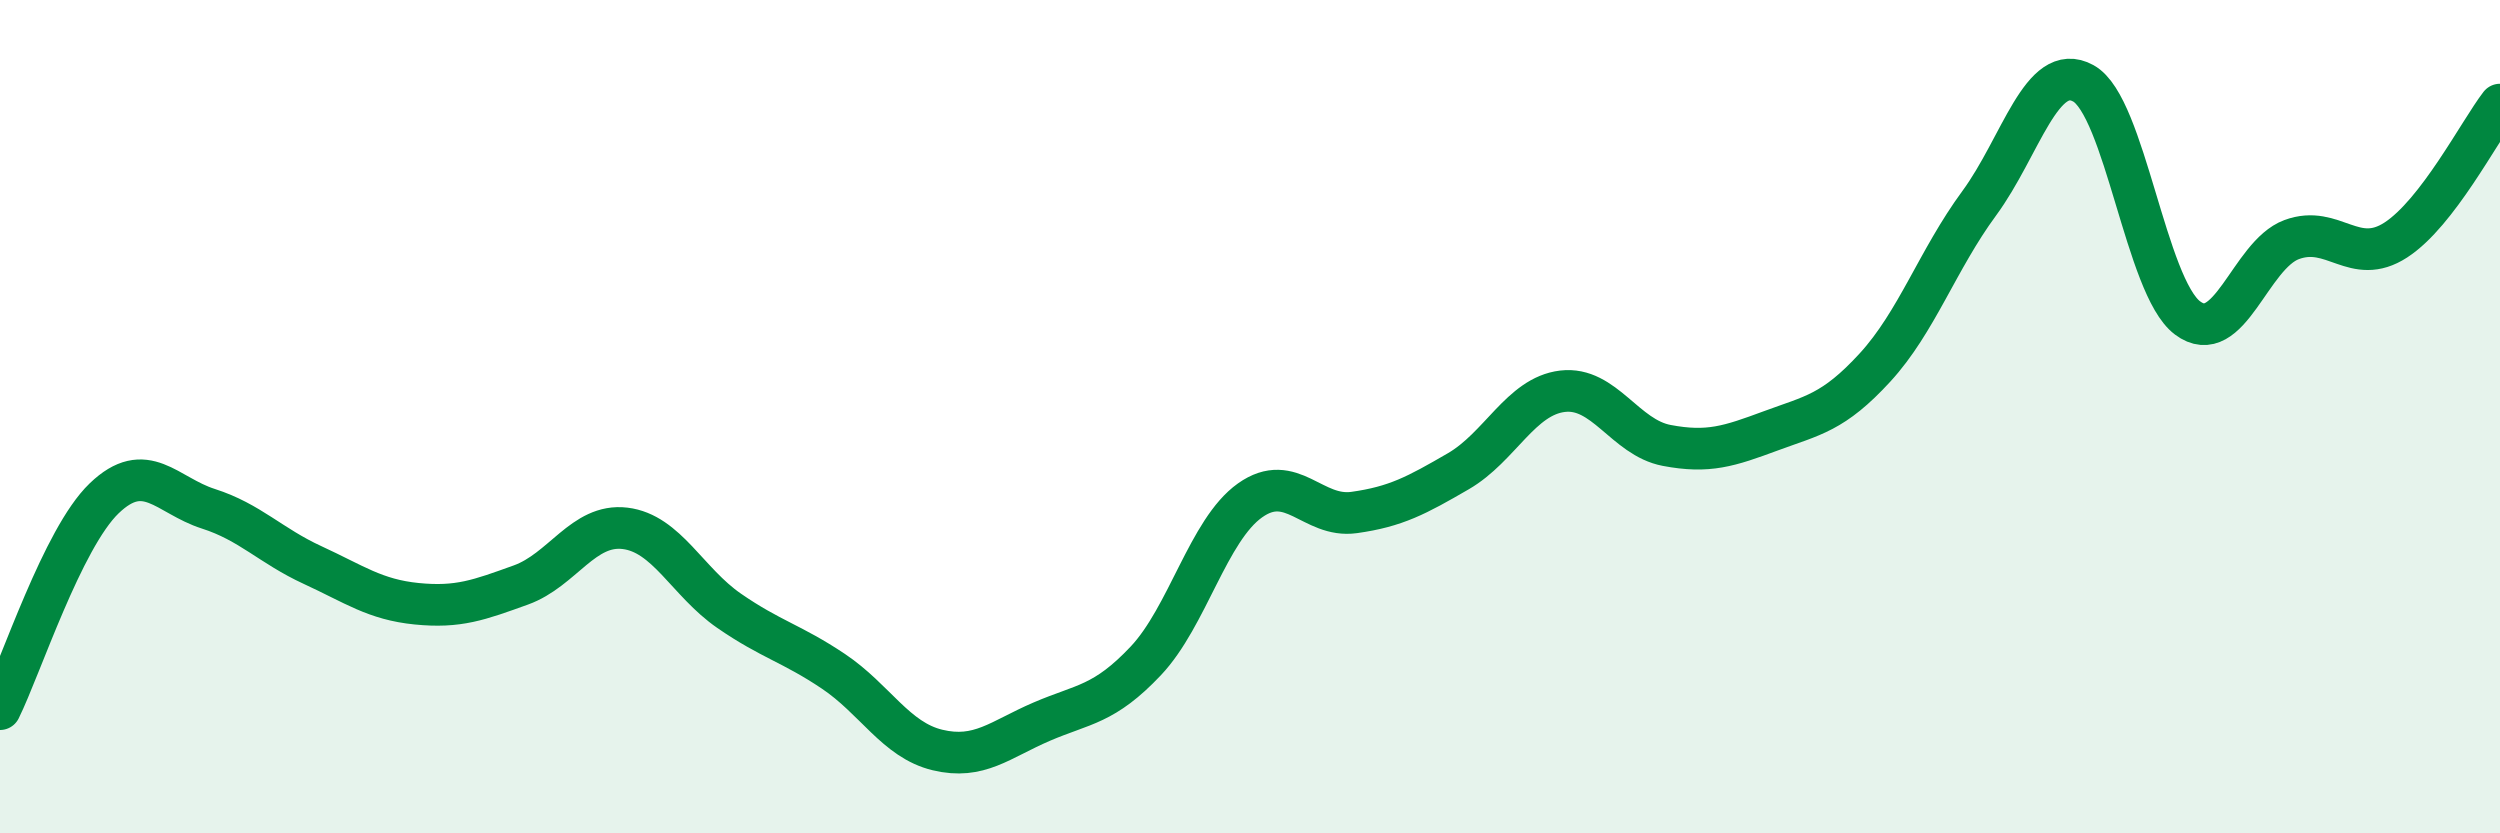 
    <svg width="60" height="20" viewBox="0 0 60 20" xmlns="http://www.w3.org/2000/svg">
      <path
        d="M 0,17.02 C 0.5,16.01 1.5,12.92 2.5,11.96 C 3.5,11 4,11.89 5,12.21 C 6,12.53 6.5,13.1 7.5,13.56 C 8.5,14.02 9,14.39 10,14.49 C 11,14.59 11.5,14.4 12.5,14.04 C 13.5,13.68 14,12.56 15,12.68 C 16,12.8 16.5,13.97 17.5,14.66 C 18.5,15.35 19,15.44 20,16.11 C 21,16.78 21.5,17.76 22.5,18 C 23.5,18.24 24,17.75 25,17.32 C 26,16.89 26.5,16.92 27.5,15.86 C 28.5,14.8 29,12.72 30,12.01 C 31,11.3 31.5,12.44 32.5,12.3 C 33.5,12.16 34,11.89 35,11.31 C 36,10.73 36.5,9.51 37.5,9.39 C 38.5,9.27 39,10.5 40,10.69 C 41,10.88 41.5,10.71 42.5,10.34 C 43.5,9.97 44,9.91 45,8.82 C 46,7.73 46.5,6.24 47.5,4.88 C 48.5,3.52 49,1.45 50,2 C 51,2.55 51.5,6.88 52.5,7.63 C 53.5,8.38 54,6.12 55,5.75 C 56,5.38 56.5,6.41 57.5,5.76 C 58.5,5.11 59.5,3.16 60,2.51L60 20L0 20Z"
        fill="#008740"
        opacity="0.1"
        stroke-linecap="round"
        stroke-linejoin="round"
      />
      <path
        d="M 0,17.02 C 0.5,16.01 1.5,12.92 2.5,11.96 C 3.5,11 4,11.89 5,12.21 C 6,12.53 6.5,13.1 7.5,13.56 C 8.5,14.02 9,14.39 10,14.49 C 11,14.59 11.5,14.4 12.5,14.04 C 13.5,13.68 14,12.56 15,12.68 C 16,12.8 16.5,13.97 17.5,14.66 C 18.5,15.35 19,15.44 20,16.11 C 21,16.78 21.5,17.76 22.5,18 C 23.5,18.24 24,17.75 25,17.32 C 26,16.89 26.5,16.92 27.5,15.86 C 28.5,14.8 29,12.72 30,12.01 C 31,11.3 31.5,12.44 32.5,12.3 C 33.5,12.16 34,11.89 35,11.31 C 36,10.73 36.5,9.51 37.5,9.39 C 38.5,9.27 39,10.5 40,10.69 C 41,10.88 41.5,10.71 42.5,10.34 C 43.5,9.97 44,9.91 45,8.82 C 46,7.73 46.5,6.24 47.5,4.88 C 48.5,3.52 49,1.45 50,2 C 51,2.55 51.5,6.88 52.5,7.63 C 53.5,8.38 54,6.12 55,5.75 C 56,5.38 56.5,6.41 57.5,5.76 C 58.5,5.11 59.5,3.16 60,2.51"
        stroke="#008740"
        stroke-width="1"
        fill="none"
        stroke-linecap="round"
        stroke-linejoin="round"
      />
    </svg>
  